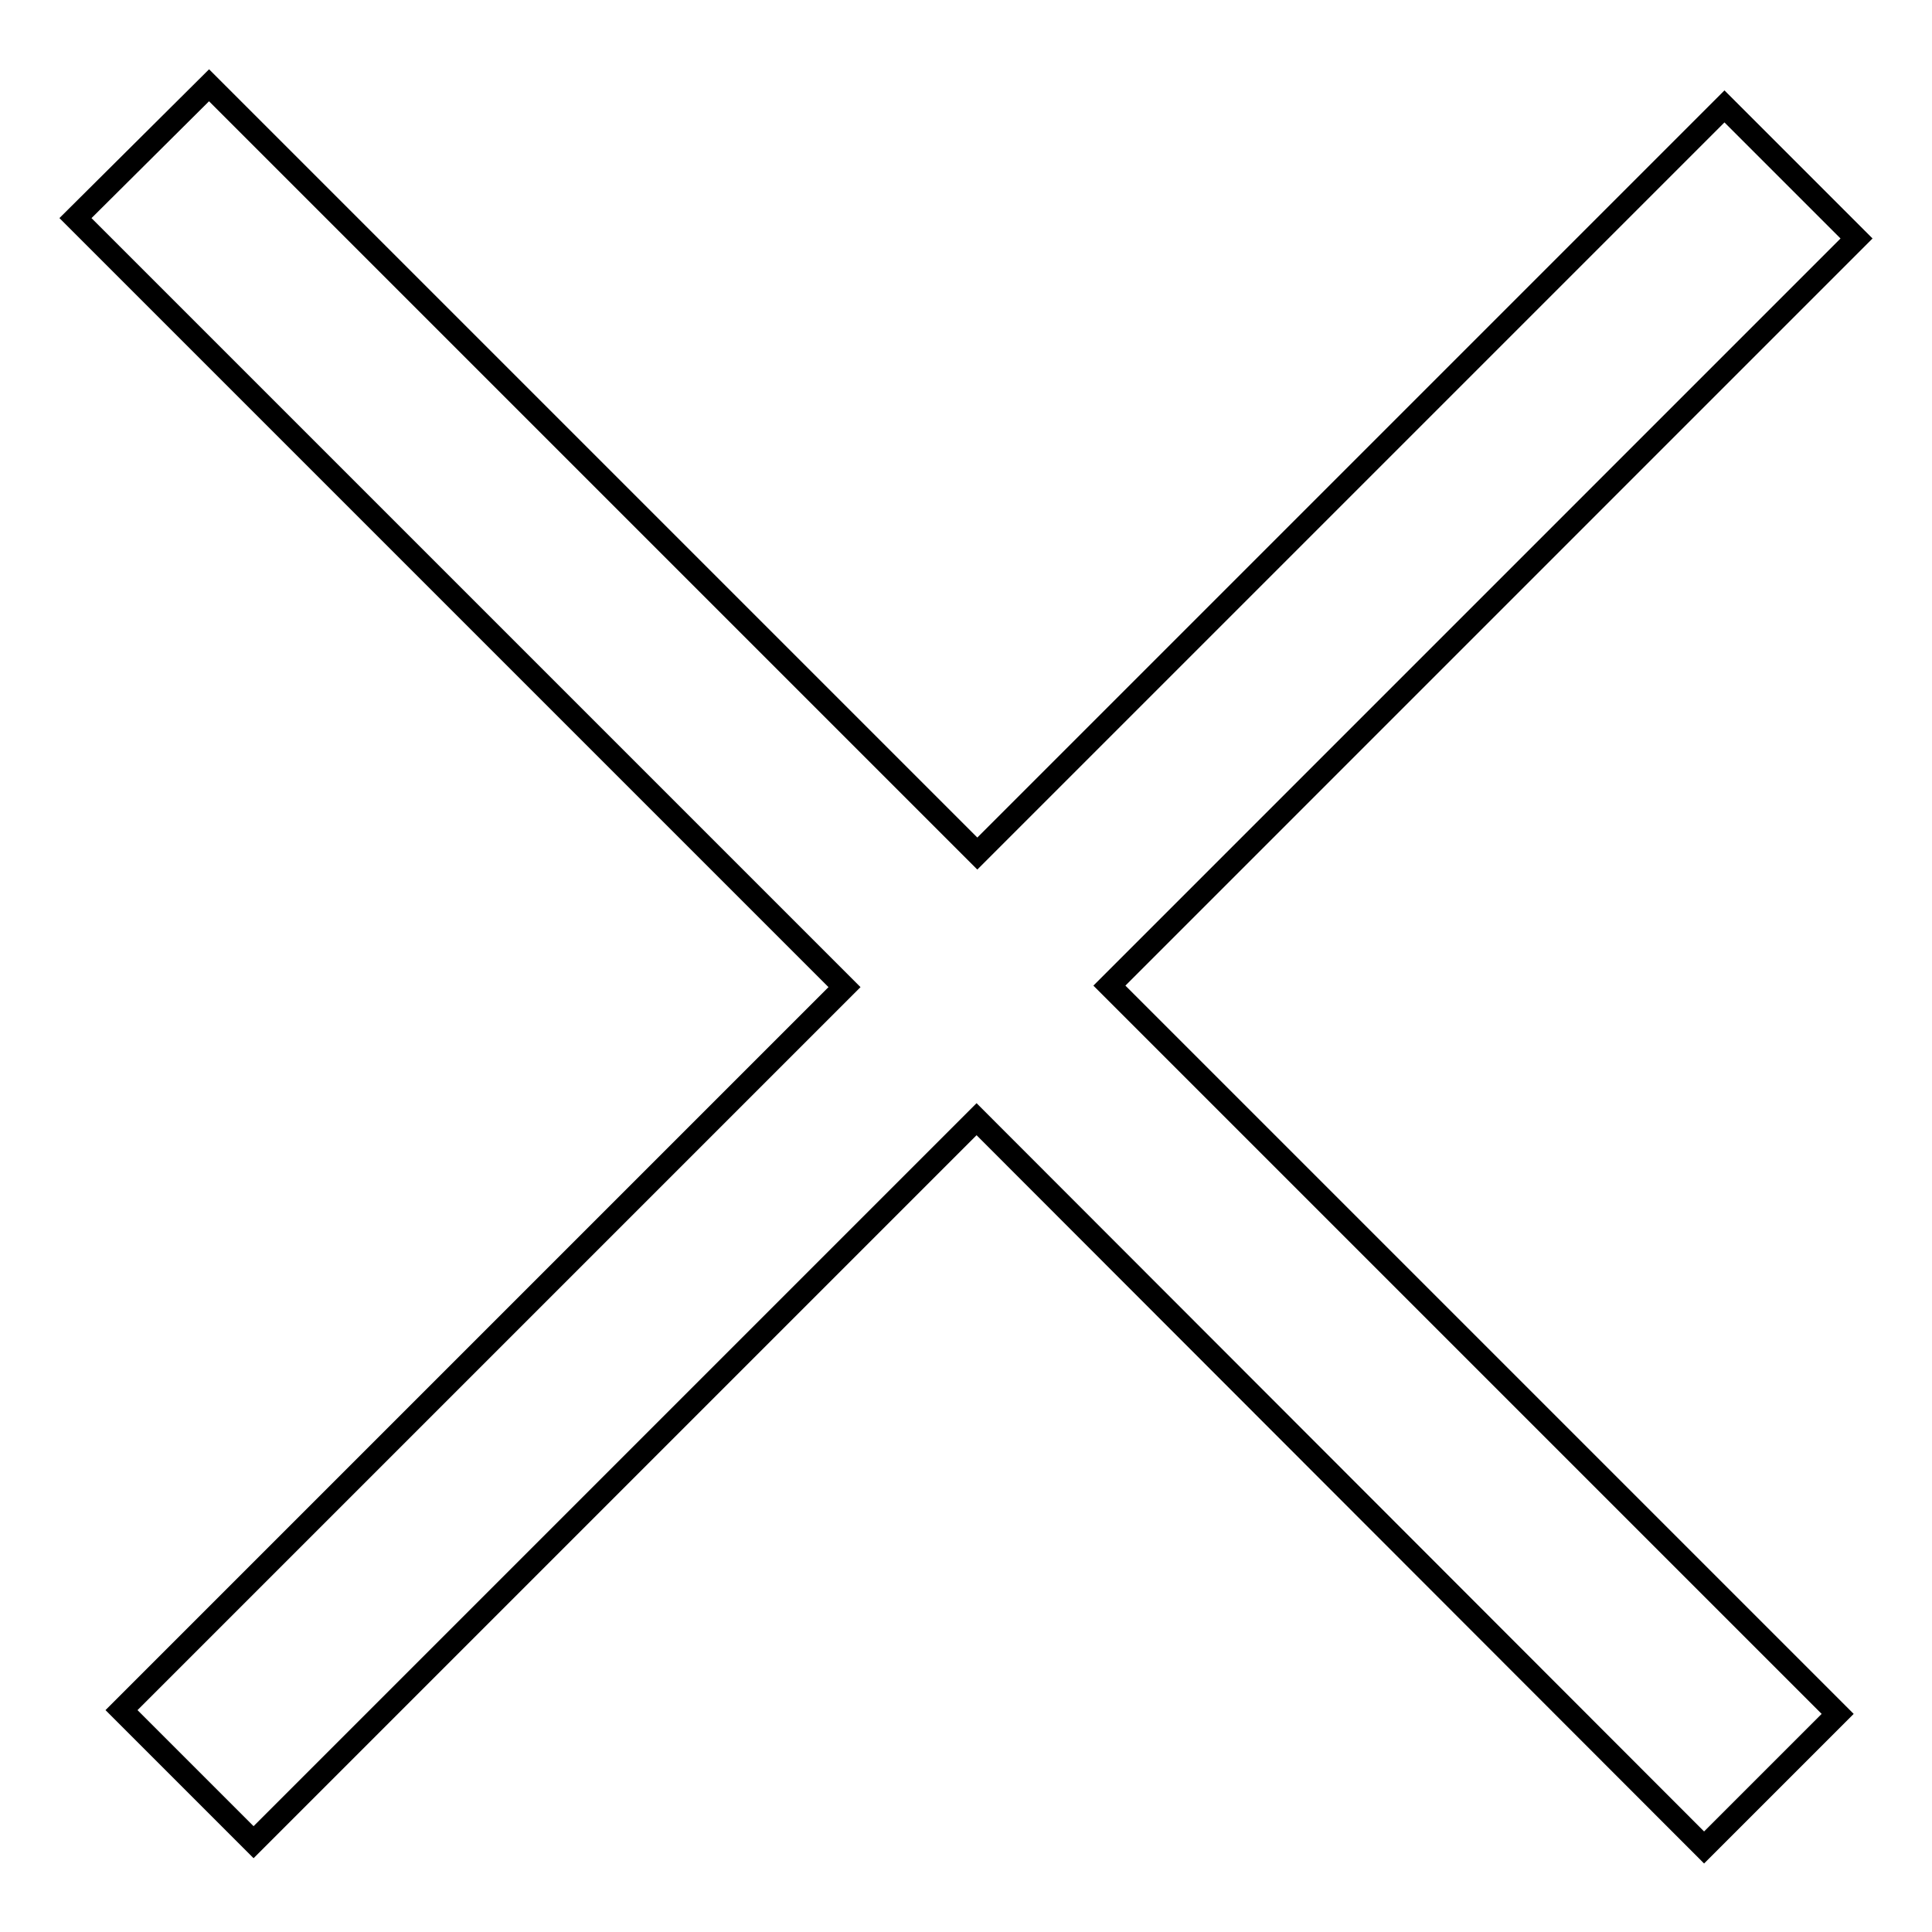 <?xml version="1.0" encoding="utf-8"?>
<!-- Svg Vector Icons : http://www.onlinewebfonts.com/icon -->
<!DOCTYPE svg PUBLIC "-//W3C//DTD SVG 1.1//EN" "http://www.w3.org/Graphics/SVG/1.1/DTD/svg11.dtd">
<svg version="1.1" xmlns="http://www.w3.org/2000/svg" xmlns:xlink="http://www.w3.org/1999/xlink" x="0px" y="0px" viewBox="0 0 256 256" enable-background="new 0 0 256 256" xml:space="preserve">
<g><g><path stroke-width="3" fill-opacity="0" stroke="#000000"  d="M246,31.6l-17.5-17.5l-99,99L27.7,11.3L10,28.9l101.9,101.9l-95.8,95.8l17.5,17.5l95.8-95.8l96.4,96.5l17.7-17.7L147,130.6L246,31.6z"/></g></g>
</svg>